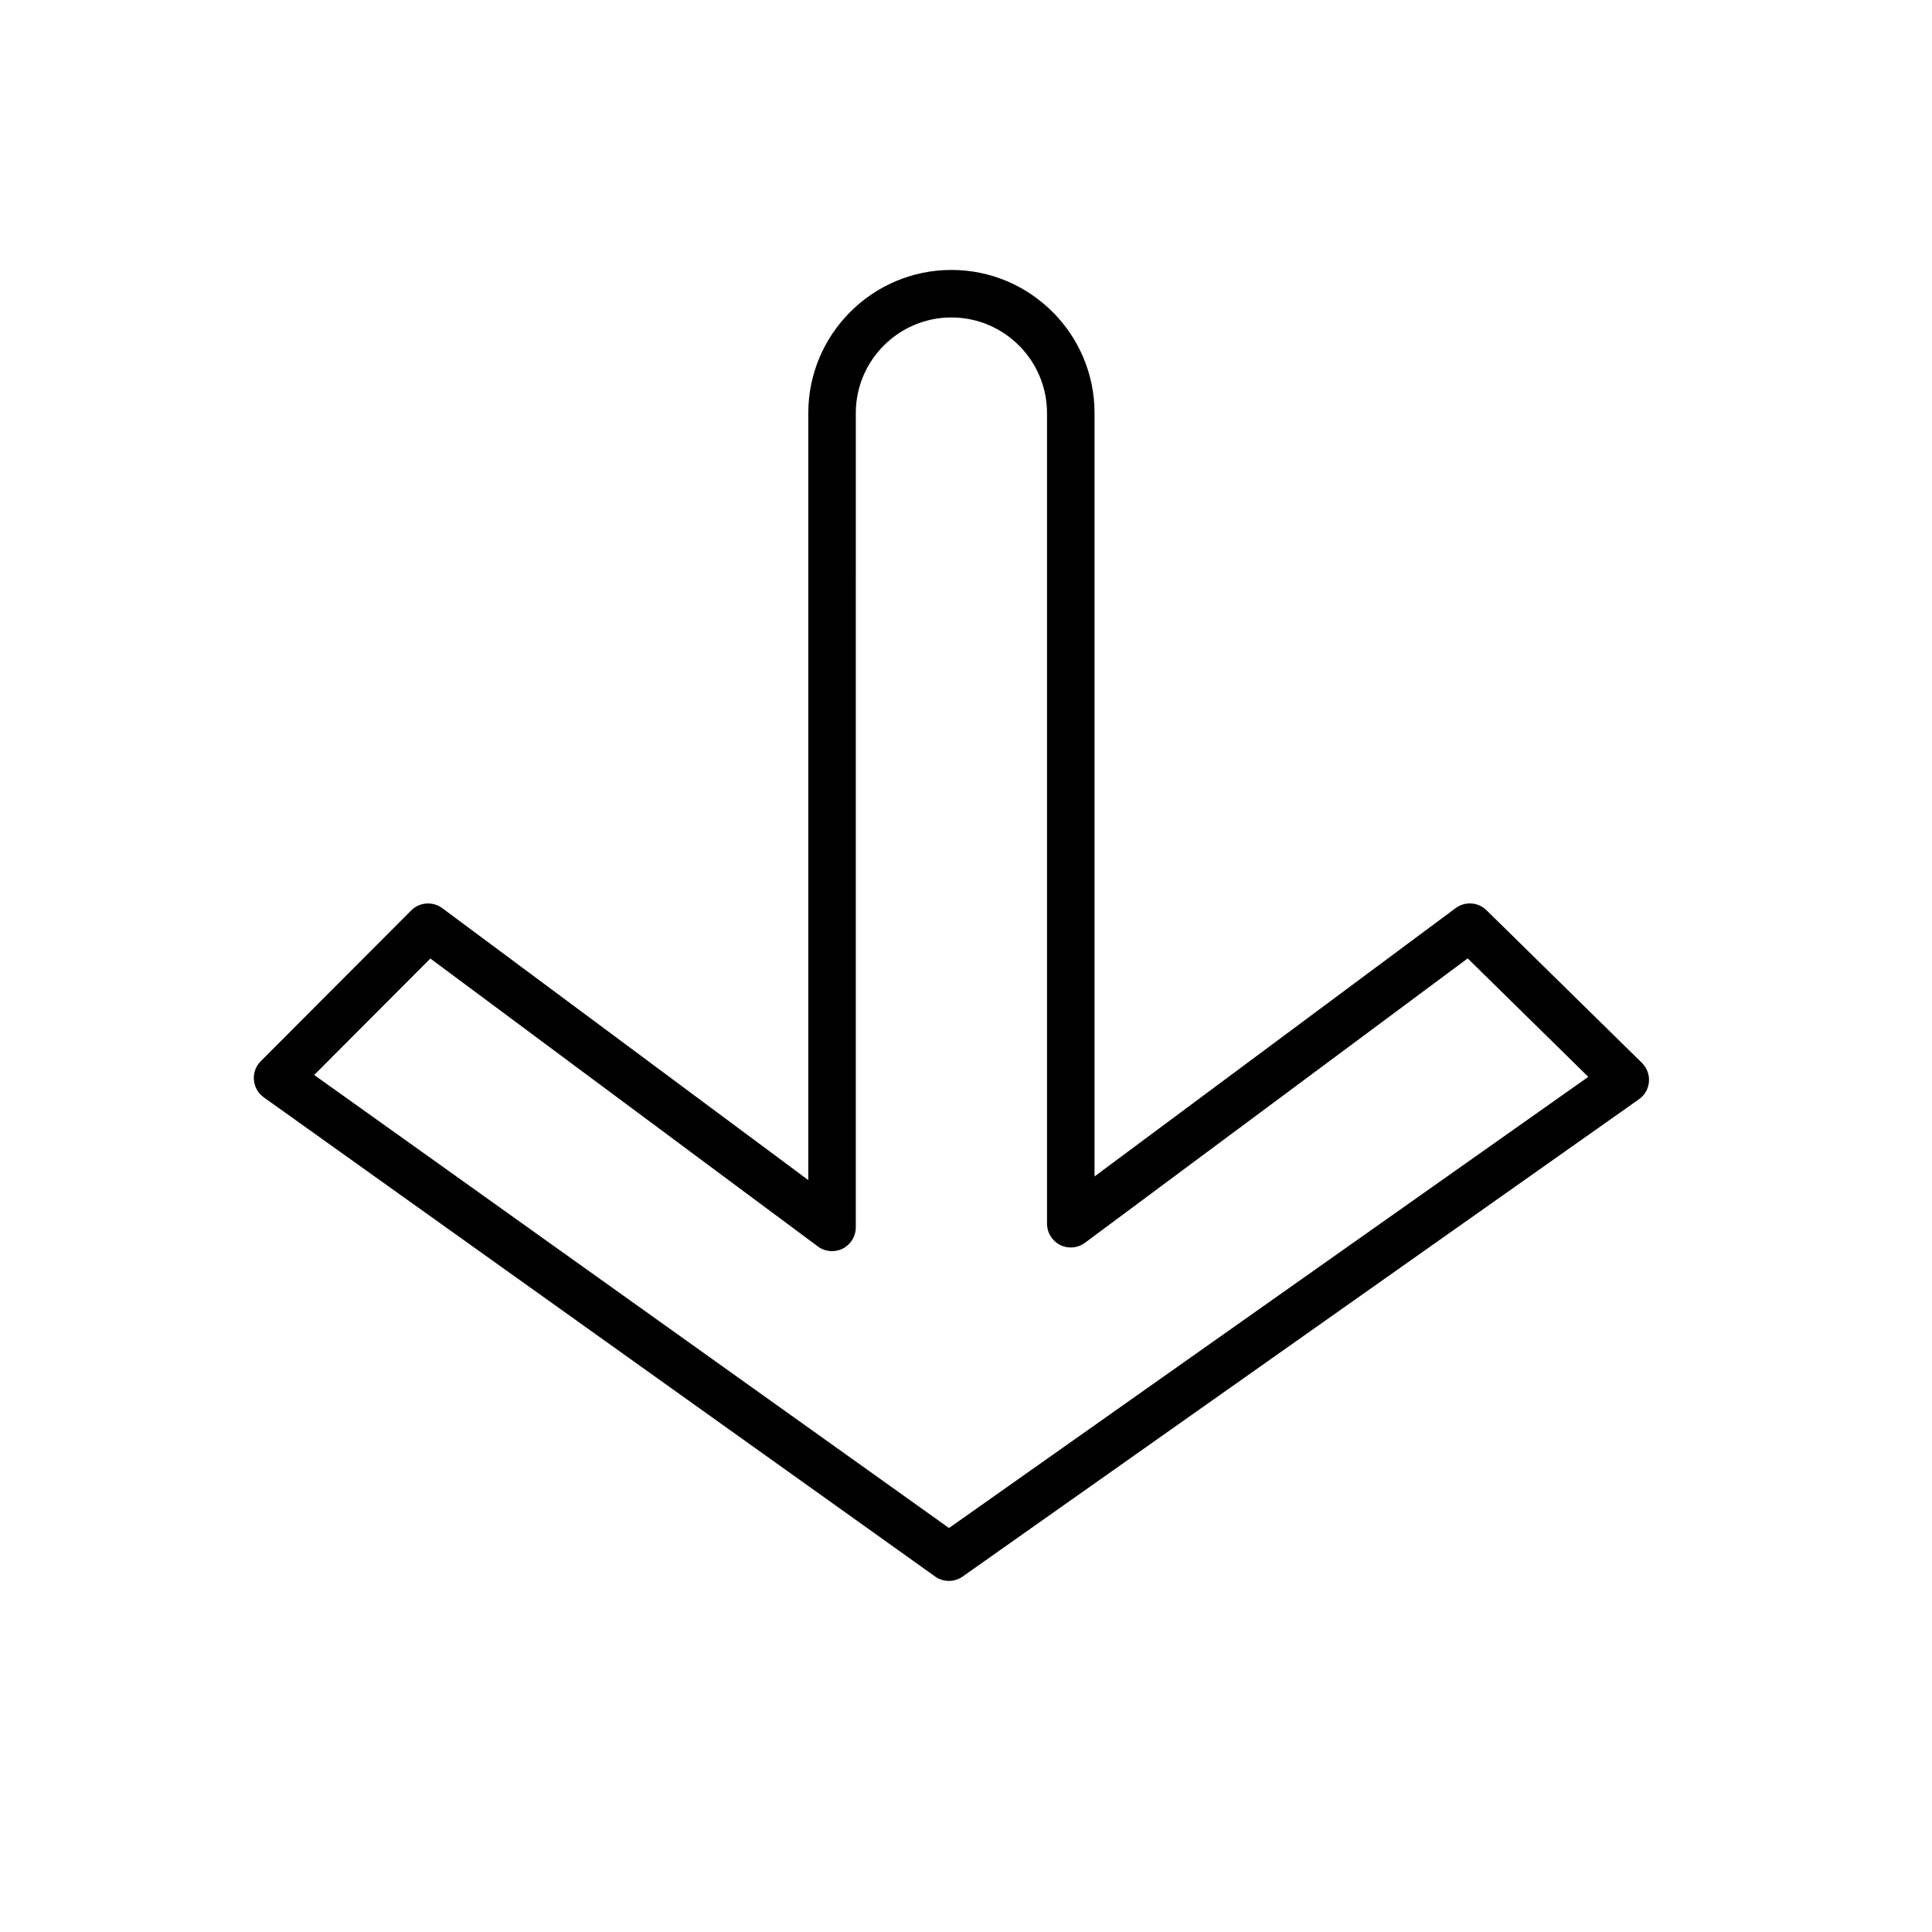 <?xml version="1.0" encoding="UTF-8"?>
<!-- Uploaded to: ICON Repo, www.svgrepo.com, Generator: ICON Repo Mixer Tools -->
<svg fill="#000000" width="800px" height="800px" version="1.1" viewBox="144 144 512 512" xmlns="http://www.w3.org/2000/svg">
 <path d="m395.47 562.96c1.273 0 2.539-0.383 3.629-1.152l179.24-126.49c1.531-1.078 2.492-2.777 2.652-4.637 0.145-1.863-0.535-3.695-1.863-5.008l-41.191-40.457c-2.215-2.172-5.676-2.398-8.176-0.559l-95.695 71.109v-202.3c0-20.914-17.016-37.93-37.93-37.93-20.914 0-37.93 17.016-37.93 37.93v203.27l-97.012-72.074c-2.508-1.852-5.996-1.605-8.219 0.609l-39.875 39.965c-1.305 1.309-1.973 3.125-1.812 4.969 0.156 1.844 1.109 3.531 2.613 4.598l177.91 126.98c1.094 0.781 2.375 1.176 3.656 1.176zm-137.42-164.94 102.69 76.301c1.914 1.43 4.477 1.645 6.586 0.574 2.129-1.07 3.469-3.25 3.469-5.629l0.004-215.8c0-13.973 11.367-25.336 25.336-25.336s25.336 11.367 25.336 25.336v214.83c0 2.379 1.34 4.559 3.469 5.629 2.121 1.07 4.68 0.855 6.586-0.574l101.43-75.367 31.961 31.395-169.42 119.56-168.23-120.06z"/>
</svg>